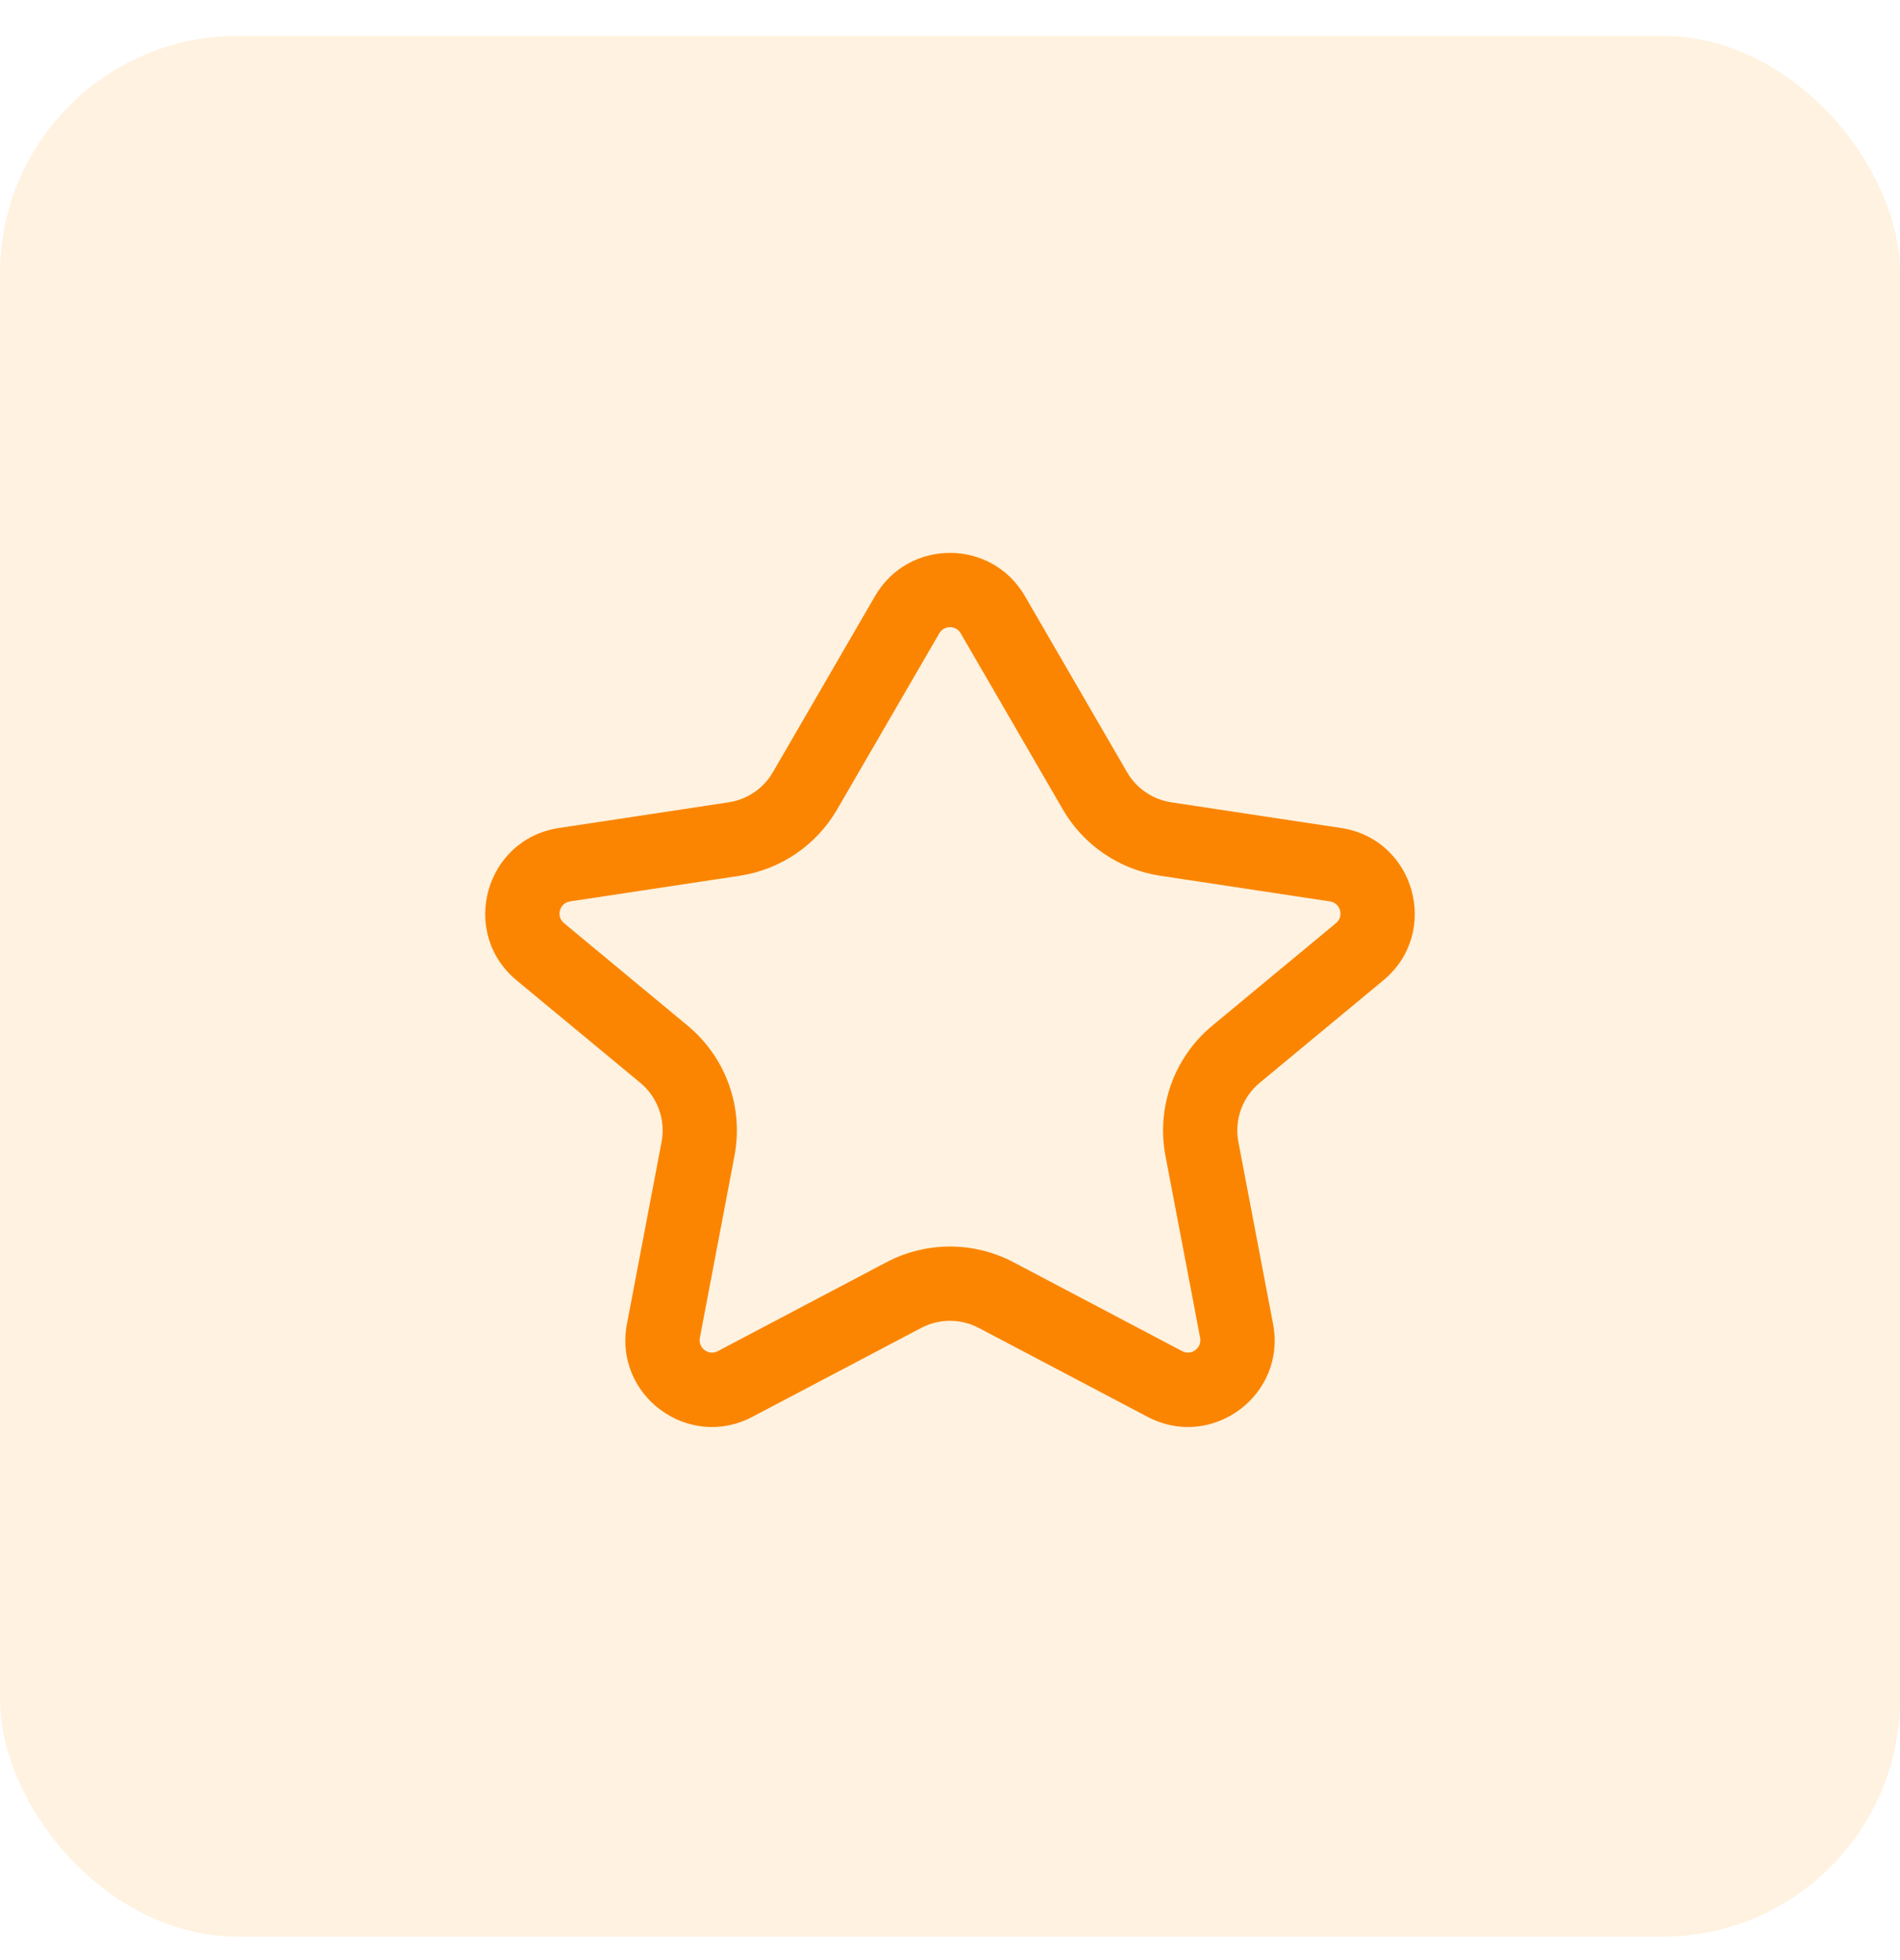 <svg width="32" height="33" viewBox="0 0 32 33" fill="none" xmlns="http://www.w3.org/2000/svg">
<rect y="0.605" width="32" height="32" rx="4" fill="#FFE0B3" fill-opacity="0.4"/>
<path fill-rule="evenodd" clip-rule="evenodd" d="M14.738 10.035C15.3 9.066 16.699 9.066 17.261 10.035L18.982 13.001C19.141 13.274 19.415 13.461 19.728 13.508L22.586 13.94C23.832 14.128 24.269 15.701 23.298 16.505L21.216 18.23C20.924 18.472 20.786 18.854 20.857 19.227L21.441 22.291C21.669 23.491 20.409 24.423 19.328 23.854L16.485 22.357C16.181 22.197 15.818 22.197 15.514 22.357L12.671 23.854C11.59 24.423 10.331 23.491 10.559 22.291L11.142 19.227C11.213 18.854 11.076 18.472 10.784 18.23L8.701 16.505C7.731 15.701 8.168 14.128 9.414 13.94L12.272 13.508C12.585 13.461 12.859 13.274 13.017 13.001L14.738 10.035ZM16.18 10.662C16.1 10.524 15.9 10.524 15.82 10.662L14.098 13.629C13.749 14.23 13.146 14.64 12.459 14.744L9.601 15.176C9.423 15.203 9.36 15.428 9.499 15.542L11.581 17.268C12.224 17.8 12.527 18.641 12.37 19.461L11.787 22.524C11.754 22.696 11.934 22.829 12.089 22.748L14.932 21.25C15.6 20.899 16.399 20.899 17.067 21.25L19.911 22.748C20.065 22.829 20.245 22.696 20.213 22.524L19.629 19.461C19.473 18.641 19.775 17.8 20.418 17.268L22.501 15.542C22.64 15.428 22.577 15.203 22.399 15.176L19.541 14.744C18.853 14.64 18.25 14.23 17.901 13.629L16.18 10.662Z" fill="#FB8500"/>
</svg>

